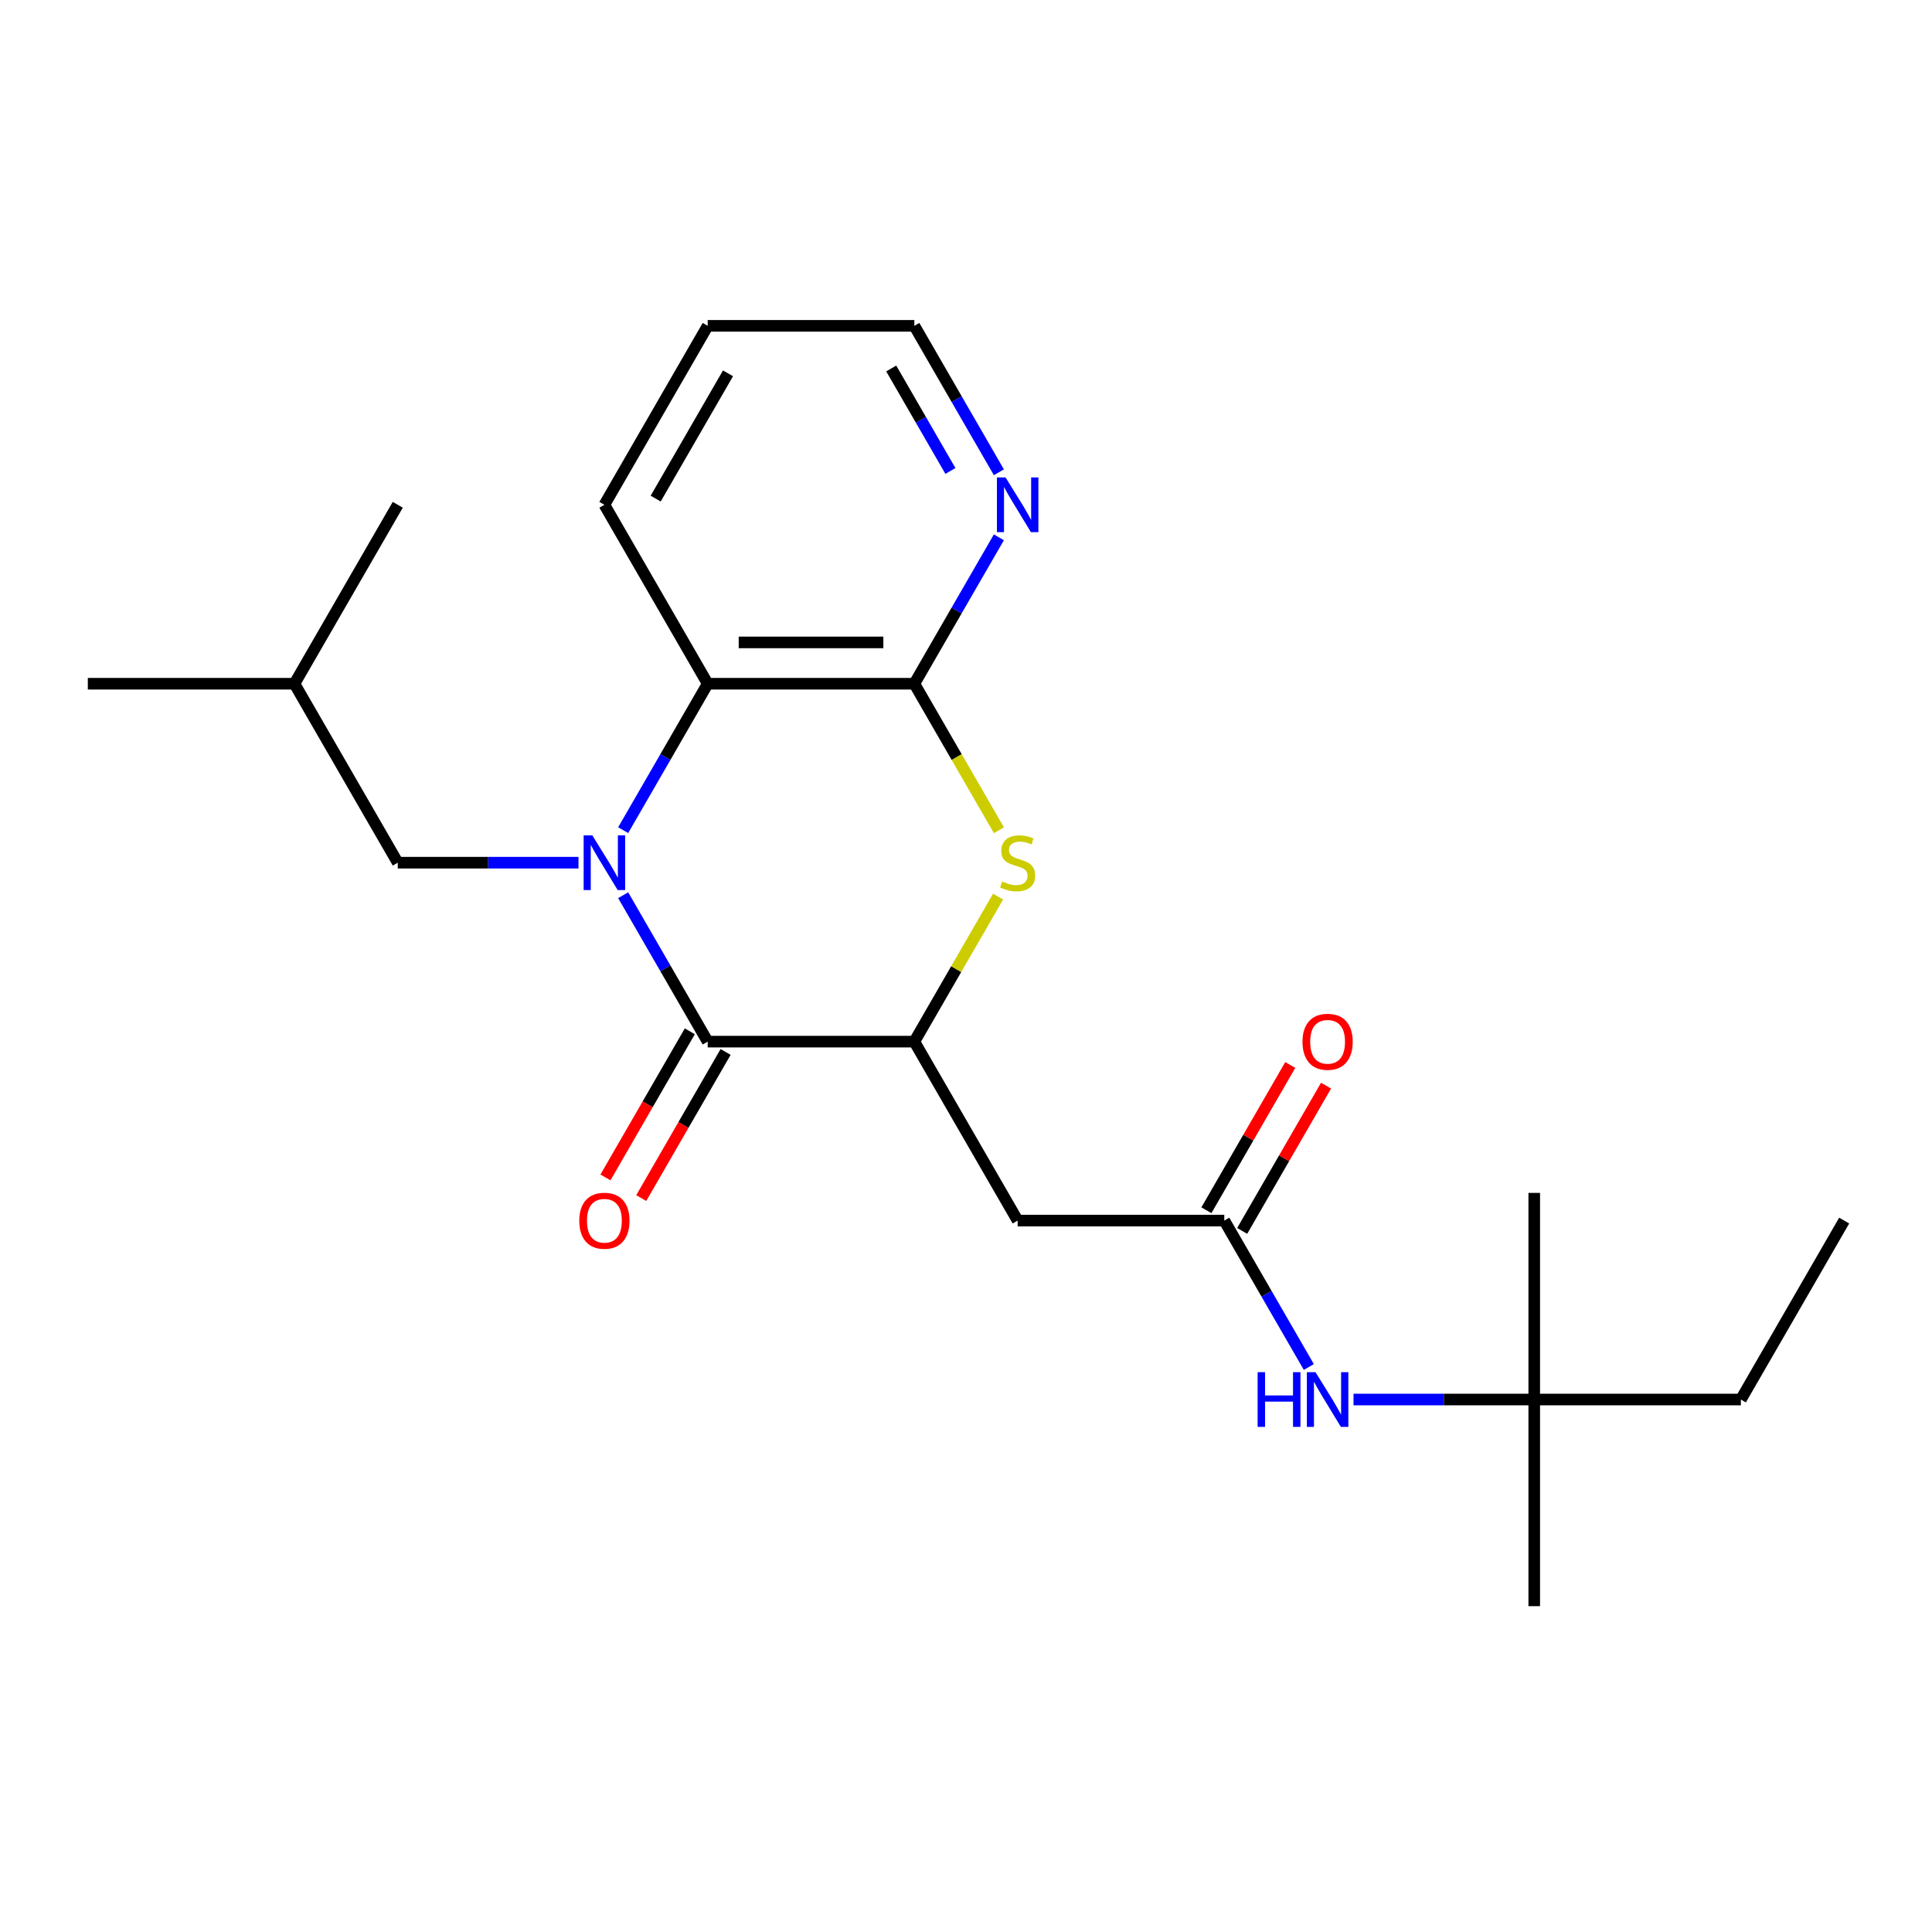 <?xml version='1.0' encoding='iso-8859-1'?>
<svg version='1.1' baseProfile='full'
              xmlns='http://www.w3.org/2000/svg'
                      xmlns:rdkit='http://www.rdkit.org/xml'
                      xmlns:xlink='http://www.w3.org/1999/xlink'
                  xml:space='preserve'
width='1000px' height='1000px' viewBox='0 0 1000 1000'>
<!-- END OF HEADER -->
<rect style='opacity:1.0;fill:#FFFFFF;stroke:none' width='1000' height='1000' x='0' y='0'> </rect>
<path class='bond-0' d='M 322.553,463.358 L 344.432,501.252' style='fill:none;fill-rule:evenodd;stroke:#0000FF;stroke-width:6px;stroke-linecap:butt;stroke-linejoin:miter;stroke-opacity:1' />
<path class='bond-0' d='M 344.432,501.252 L 366.31,539.147' style='fill:none;fill-rule:evenodd;stroke:#000000;stroke-width:6px;stroke-linecap:butt;stroke-linejoin:miter;stroke-opacity:1' />
<path class='bond-4' d='M 322.553,429.69 L 344.432,391.796' style='fill:none;fill-rule:evenodd;stroke:#0000FF;stroke-width:6px;stroke-linecap:butt;stroke-linejoin:miter;stroke-opacity:1' />
<path class='bond-4' d='M 344.432,391.796 L 366.31,353.901' style='fill:none;fill-rule:evenodd;stroke:#000000;stroke-width:6px;stroke-linecap:butt;stroke-linejoin:miter;stroke-opacity:1' />
<path class='bond-7' d='M 299.42,446.524 L 252.651,446.524' style='fill:none;fill-rule:evenodd;stroke:#0000FF;stroke-width:6px;stroke-linecap:butt;stroke-linejoin:miter;stroke-opacity:1' />
<path class='bond-7' d='M 252.651,446.524 L 205.882,446.524' style='fill:none;fill-rule:evenodd;stroke:#000000;stroke-width:6px;stroke-linecap:butt;stroke-linejoin:miter;stroke-opacity:1' />
<path class='bond-1' d='M 366.31,539.147 L 473.262,539.147' style='fill:none;fill-rule:evenodd;stroke:#000000;stroke-width:6px;stroke-linecap:butt;stroke-linejoin:miter;stroke-opacity:1' />
<path class='bond-10' d='M 357.048,533.8 L 335.216,571.614' style='fill:none;fill-rule:evenodd;stroke:#000000;stroke-width:6px;stroke-linecap:butt;stroke-linejoin:miter;stroke-opacity:1' />
<path class='bond-10' d='M 335.216,571.614 L 313.383,609.429' style='fill:none;fill-rule:evenodd;stroke:#FF0000;stroke-width:6px;stroke-linecap:butt;stroke-linejoin:miter;stroke-opacity:1' />
<path class='bond-10' d='M 375.572,544.495 L 353.74,582.309' style='fill:none;fill-rule:evenodd;stroke:#000000;stroke-width:6px;stroke-linecap:butt;stroke-linejoin:miter;stroke-opacity:1' />
<path class='bond-10' d='M 353.74,582.309 L 331.908,620.124' style='fill:none;fill-rule:evenodd;stroke:#FF0000;stroke-width:6px;stroke-linecap:butt;stroke-linejoin:miter;stroke-opacity:1' />
<path class='bond-5' d='M 473.262,539.147 L 526.738,631.77' style='fill:none;fill-rule:evenodd;stroke:#000000;stroke-width:6px;stroke-linecap:butt;stroke-linejoin:miter;stroke-opacity:1' />
<path class='bond-23' d='M 473.262,539.147 L 494.933,501.612' style='fill:none;fill-rule:evenodd;stroke:#000000;stroke-width:6px;stroke-linecap:butt;stroke-linejoin:miter;stroke-opacity:1' />
<path class='bond-23' d='M 494.933,501.612 L 516.603,464.078' style='fill:none;fill-rule:evenodd;stroke:#CCCC00;stroke-width:6px;stroke-linecap:butt;stroke-linejoin:miter;stroke-opacity:1' />
<path class='bond-2' d='M 517.042,429.73 L 495.152,391.816' style='fill:none;fill-rule:evenodd;stroke:#CCCC00;stroke-width:6px;stroke-linecap:butt;stroke-linejoin:miter;stroke-opacity:1' />
<path class='bond-2' d='M 495.152,391.816 L 473.262,353.901' style='fill:none;fill-rule:evenodd;stroke:#000000;stroke-width:6px;stroke-linecap:butt;stroke-linejoin:miter;stroke-opacity:1' />
<path class='bond-3' d='M 473.262,353.901 L 366.31,353.901' style='fill:none;fill-rule:evenodd;stroke:#000000;stroke-width:6px;stroke-linecap:butt;stroke-linejoin:miter;stroke-opacity:1' />
<path class='bond-3' d='M 457.219,332.511 L 382.353,332.511' style='fill:none;fill-rule:evenodd;stroke:#000000;stroke-width:6px;stroke-linecap:butt;stroke-linejoin:miter;stroke-opacity:1' />
<path class='bond-8' d='M 473.262,353.901 L 495.141,316.006' style='fill:none;fill-rule:evenodd;stroke:#000000;stroke-width:6px;stroke-linecap:butt;stroke-linejoin:miter;stroke-opacity:1' />
<path class='bond-8' d='M 495.141,316.006 L 517.019,278.112' style='fill:none;fill-rule:evenodd;stroke:#0000FF;stroke-width:6px;stroke-linecap:butt;stroke-linejoin:miter;stroke-opacity:1' />
<path class='bond-13' d='M 366.31,353.901 L 312.834,261.278' style='fill:none;fill-rule:evenodd;stroke:#000000;stroke-width:6px;stroke-linecap:butt;stroke-linejoin:miter;stroke-opacity:1' />
<path class='bond-6' d='M 526.738,631.77 L 633.69,631.77' style='fill:none;fill-rule:evenodd;stroke:#000000;stroke-width:6px;stroke-linecap:butt;stroke-linejoin:miter;stroke-opacity:1' />
<path class='bond-9' d='M 633.69,631.77 L 655.568,669.665' style='fill:none;fill-rule:evenodd;stroke:#000000;stroke-width:6px;stroke-linecap:butt;stroke-linejoin:miter;stroke-opacity:1' />
<path class='bond-9' d='M 655.568,669.665 L 677.447,707.559' style='fill:none;fill-rule:evenodd;stroke:#0000FF;stroke-width:6px;stroke-linecap:butt;stroke-linejoin:miter;stroke-opacity:1' />
<path class='bond-11' d='M 642.952,637.118 L 664.657,599.523' style='fill:none;fill-rule:evenodd;stroke:#000000;stroke-width:6px;stroke-linecap:butt;stroke-linejoin:miter;stroke-opacity:1' />
<path class='bond-11' d='M 664.657,599.523 L 686.363,561.928' style='fill:none;fill-rule:evenodd;stroke:#FF0000;stroke-width:6px;stroke-linecap:butt;stroke-linejoin:miter;stroke-opacity:1' />
<path class='bond-11' d='M 624.428,626.423 L 646.133,588.828' style='fill:none;fill-rule:evenodd;stroke:#000000;stroke-width:6px;stroke-linecap:butt;stroke-linejoin:miter;stroke-opacity:1' />
<path class='bond-11' d='M 646.133,588.828 L 667.838,551.233' style='fill:none;fill-rule:evenodd;stroke:#FF0000;stroke-width:6px;stroke-linecap:butt;stroke-linejoin:miter;stroke-opacity:1' />
<path class='bond-14' d='M 205.882,446.524 L 152.406,353.901' style='fill:none;fill-rule:evenodd;stroke:#000000;stroke-width:6px;stroke-linecap:butt;stroke-linejoin:miter;stroke-opacity:1' />
<path class='bond-24' d='M 517.019,244.444 L 495.141,206.55' style='fill:none;fill-rule:evenodd;stroke:#0000FF;stroke-width:6px;stroke-linecap:butt;stroke-linejoin:miter;stroke-opacity:1' />
<path class='bond-24' d='M 495.141,206.55 L 473.262,168.655' style='fill:none;fill-rule:evenodd;stroke:#000000;stroke-width:6px;stroke-linecap:butt;stroke-linejoin:miter;stroke-opacity:1' />
<path class='bond-24' d='M 491.931,243.771 L 476.616,217.245' style='fill:none;fill-rule:evenodd;stroke:#0000FF;stroke-width:6px;stroke-linecap:butt;stroke-linejoin:miter;stroke-opacity:1' />
<path class='bond-24' d='M 476.616,217.245 L 461.301,190.719' style='fill:none;fill-rule:evenodd;stroke:#000000;stroke-width:6px;stroke-linecap:butt;stroke-linejoin:miter;stroke-opacity:1' />
<path class='bond-12' d='M 700.58,724.393 L 747.349,724.393' style='fill:none;fill-rule:evenodd;stroke:#0000FF;stroke-width:6px;stroke-linecap:butt;stroke-linejoin:miter;stroke-opacity:1' />
<path class='bond-12' d='M 747.349,724.393 L 794.118,724.393' style='fill:none;fill-rule:evenodd;stroke:#000000;stroke-width:6px;stroke-linecap:butt;stroke-linejoin:miter;stroke-opacity:1' />
<path class='bond-16' d='M 794.118,724.393 L 901.07,724.393' style='fill:none;fill-rule:evenodd;stroke:#000000;stroke-width:6px;stroke-linecap:butt;stroke-linejoin:miter;stroke-opacity:1' />
<path class='bond-17' d='M 794.118,724.393 L 794.118,831.345' style='fill:none;fill-rule:evenodd;stroke:#000000;stroke-width:6px;stroke-linecap:butt;stroke-linejoin:miter;stroke-opacity:1' />
<path class='bond-18' d='M 794.118,724.393 L 794.118,617.441' style='fill:none;fill-rule:evenodd;stroke:#000000;stroke-width:6px;stroke-linecap:butt;stroke-linejoin:miter;stroke-opacity:1' />
<path class='bond-19' d='M 312.834,261.278 L 366.31,168.655' style='fill:none;fill-rule:evenodd;stroke:#000000;stroke-width:6px;stroke-linecap:butt;stroke-linejoin:miter;stroke-opacity:1' />
<path class='bond-19' d='M 339.38,258.08 L 376.813,193.244' style='fill:none;fill-rule:evenodd;stroke:#000000;stroke-width:6px;stroke-linecap:butt;stroke-linejoin:miter;stroke-opacity:1' />
<path class='bond-20' d='M 152.406,353.901 L 45.455,353.901' style='fill:none;fill-rule:evenodd;stroke:#000000;stroke-width:6px;stroke-linecap:butt;stroke-linejoin:miter;stroke-opacity:1' />
<path class='bond-21' d='M 152.406,353.901 L 205.882,261.278' style='fill:none;fill-rule:evenodd;stroke:#000000;stroke-width:6px;stroke-linecap:butt;stroke-linejoin:miter;stroke-opacity:1' />
<path class='bond-15' d='M 473.262,168.655 L 366.31,168.655' style='fill:none;fill-rule:evenodd;stroke:#000000;stroke-width:6px;stroke-linecap:butt;stroke-linejoin:miter;stroke-opacity:1' />
<path class='bond-22' d='M 901.07,724.393 L 954.545,631.77' style='fill:none;fill-rule:evenodd;stroke:#000000;stroke-width:6px;stroke-linecap:butt;stroke-linejoin:miter;stroke-opacity:1' />
<path  class='atom-0' d='M 306.574 432.364
L 315.854 447.364
Q 316.774 448.844, 318.254 451.524
Q 319.734 454.204, 319.814 454.364
L 319.814 432.364
L 323.574 432.364
L 323.574 460.684
L 319.694 460.684
L 309.734 444.284
Q 308.574 442.364, 307.334 440.164
Q 306.134 437.964, 305.774 437.284
L 305.774 460.684
L 302.094 460.684
L 302.094 432.364
L 306.574 432.364
' fill='#0000FF'/>
<path  class='atom-3' d='M 518.738 456.244
Q 519.058 456.364, 520.378 456.924
Q 521.698 457.484, 523.138 457.844
Q 524.618 458.164, 526.058 458.164
Q 528.738 458.164, 530.298 456.884
Q 531.858 455.564, 531.858 453.284
Q 531.858 451.724, 531.058 450.764
Q 530.298 449.804, 529.098 449.284
Q 527.898 448.764, 525.898 448.164
Q 523.378 447.404, 521.858 446.684
Q 520.378 445.964, 519.298 444.444
Q 518.258 442.924, 518.258 440.364
Q 518.258 436.804, 520.658 434.604
Q 523.098 432.404, 527.898 432.404
Q 531.178 432.404, 534.898 433.964
L 533.978 437.044
Q 530.578 435.644, 528.018 435.644
Q 525.258 435.644, 523.738 436.804
Q 522.218 437.924, 522.258 439.884
Q 522.258 441.404, 523.018 442.324
Q 523.818 443.244, 524.938 443.764
Q 526.098 444.284, 528.018 444.884
Q 530.578 445.684, 532.098 446.484
Q 533.618 447.284, 534.698 448.924
Q 535.818 450.524, 535.818 453.284
Q 535.818 457.204, 533.178 459.324
Q 530.578 461.404, 526.218 461.404
Q 523.698 461.404, 521.778 460.844
Q 519.898 460.324, 517.658 459.404
L 518.738 456.244
' fill='#CCCC00'/>
<path  class='atom-9' d='M 520.478 247.118
L 529.758 262.118
Q 530.678 263.598, 532.158 266.278
Q 533.638 268.958, 533.718 269.118
L 533.718 247.118
L 537.478 247.118
L 537.478 275.438
L 533.598 275.438
L 523.638 259.038
Q 522.478 257.118, 521.238 254.918
Q 520.038 252.718, 519.678 252.038
L 519.678 275.438
L 515.998 275.438
L 515.998 247.118
L 520.478 247.118
' fill='#0000FF'/>
<path  class='atom-10' d='M 650.946 710.233
L 654.786 710.233
L 654.786 722.273
L 669.266 722.273
L 669.266 710.233
L 673.106 710.233
L 673.106 738.553
L 669.266 738.553
L 669.266 725.473
L 654.786 725.473
L 654.786 738.553
L 650.946 738.553
L 650.946 710.233
' fill='#0000FF'/>
<path  class='atom-10' d='M 680.906 710.233
L 690.186 725.233
Q 691.106 726.713, 692.586 729.393
Q 694.066 732.073, 694.146 732.233
L 694.146 710.233
L 697.906 710.233
L 697.906 738.553
L 694.026 738.553
L 684.066 722.153
Q 682.906 720.233, 681.666 718.033
Q 680.466 715.833, 680.106 715.153
L 680.106 738.553
L 676.426 738.553
L 676.426 710.233
L 680.906 710.233
' fill='#0000FF'/>
<path  class='atom-11' d='M 299.834 631.85
Q 299.834 625.05, 303.194 621.25
Q 306.554 617.45, 312.834 617.45
Q 319.114 617.45, 322.474 621.25
Q 325.834 625.05, 325.834 631.85
Q 325.834 638.73, 322.434 642.65
Q 319.034 646.53, 312.834 646.53
Q 306.594 646.53, 303.194 642.65
Q 299.834 638.77, 299.834 631.85
M 312.834 643.33
Q 317.154 643.33, 319.474 640.45
Q 321.834 637.53, 321.834 631.85
Q 321.834 626.29, 319.474 623.49
Q 317.154 620.65, 312.834 620.65
Q 308.514 620.65, 306.154 623.45
Q 303.834 626.25, 303.834 631.85
Q 303.834 637.57, 306.154 640.45
Q 308.514 643.33, 312.834 643.33
' fill='#FF0000'/>
<path  class='atom-12' d='M 674.166 539.227
Q 674.166 532.427, 677.526 528.627
Q 680.886 524.827, 687.166 524.827
Q 693.446 524.827, 696.806 528.627
Q 700.166 532.427, 700.166 539.227
Q 700.166 546.107, 696.766 550.027
Q 693.366 553.907, 687.166 553.907
Q 680.926 553.907, 677.526 550.027
Q 674.166 546.147, 674.166 539.227
M 687.166 550.707
Q 691.486 550.707, 693.806 547.827
Q 696.166 544.907, 696.166 539.227
Q 696.166 533.667, 693.806 530.867
Q 691.486 528.027, 687.166 528.027
Q 682.846 528.027, 680.486 530.827
Q 678.166 533.627, 678.166 539.227
Q 678.166 544.947, 680.486 547.827
Q 682.846 550.707, 687.166 550.707
' fill='#FF0000'/>
</svg>
